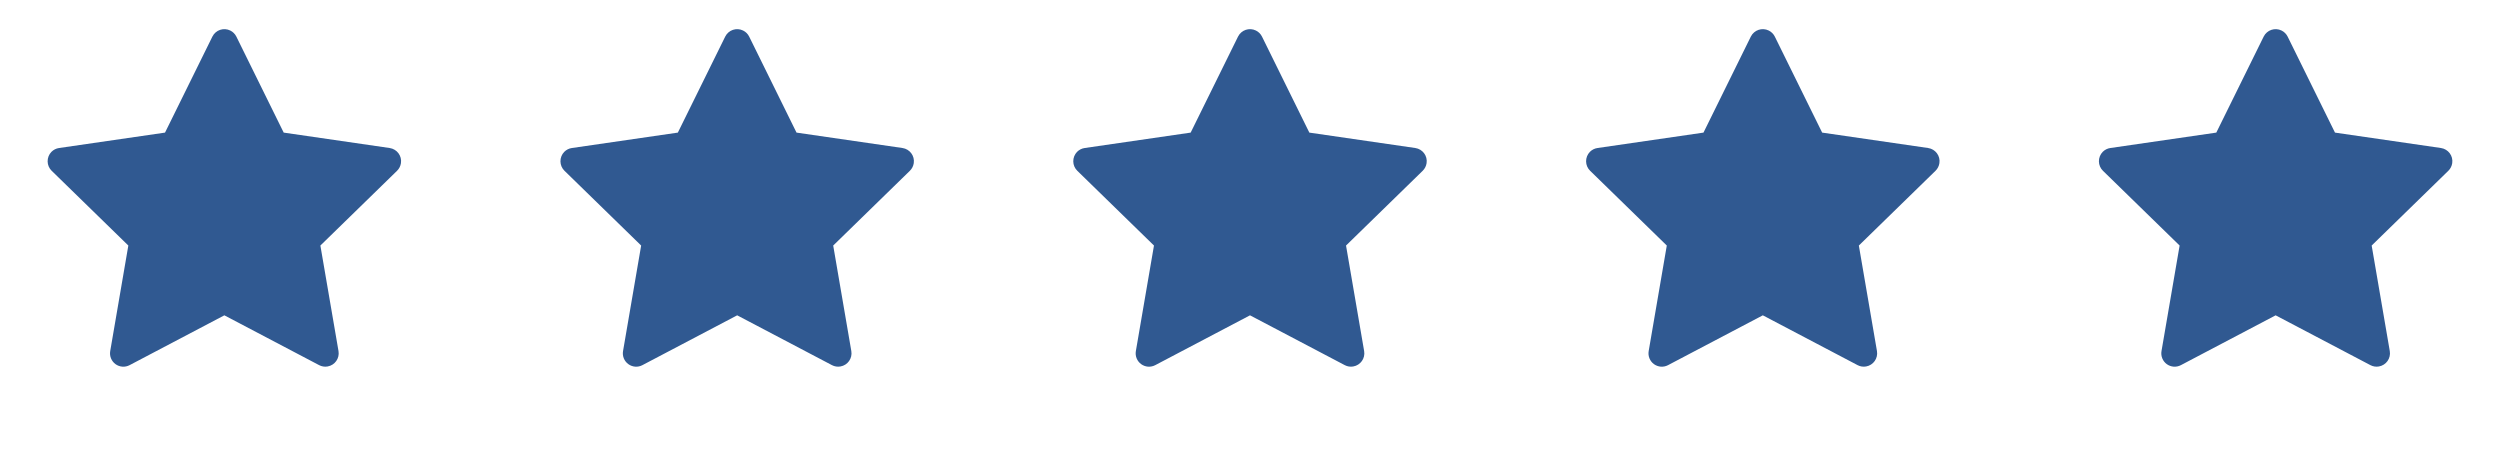 <svg width="117" height="21" viewBox="0 0 117 21" fill="none" xmlns="http://www.w3.org/2000/svg">
<path d="M18.236 6.927L13.277 6.206L11.061 1.712C11 1.589 10.9 1.489 10.777 1.429C10.469 1.276 10.094 1.403 9.94 1.712L7.723 6.206L2.764 6.927C2.627 6.946 2.502 7.011 2.406 7.108C2.291 7.227 2.227 7.387 2.229 7.553C2.231 7.719 2.299 7.877 2.418 7.993L6.006 11.491L5.158 16.431C5.138 16.546 5.151 16.664 5.195 16.772C5.239 16.88 5.312 16.973 5.406 17.042C5.501 17.11 5.612 17.151 5.729 17.16C5.845 17.168 5.961 17.143 6.065 17.089L10.5 14.757L14.936 17.089C15.057 17.153 15.197 17.175 15.332 17.151C15.672 17.093 15.9 16.77 15.842 16.431L14.994 11.491L18.582 7.993C18.68 7.897 18.744 7.772 18.764 7.636C18.817 7.294 18.578 6.978 18.236 6.927V6.927Z" fill="#305991"/>
<path d="M42.236 6.927L37.277 6.206L35.061 1.712C35 1.589 34.901 1.489 34.777 1.429C34.469 1.276 34.094 1.403 33.94 1.712L31.723 6.206L26.764 6.927C26.627 6.946 26.502 7.011 26.406 7.108C26.291 7.227 26.227 7.387 26.229 7.553C26.231 7.719 26.299 7.877 26.418 7.993L30.006 11.491L29.158 16.431C29.138 16.546 29.151 16.664 29.195 16.772C29.239 16.88 29.312 16.973 29.407 17.042C29.501 17.11 29.613 17.151 29.729 17.16C29.845 17.168 29.961 17.143 30.064 17.089L34.5 14.757L38.936 17.089C39.057 17.153 39.197 17.175 39.332 17.151C39.672 17.093 39.901 16.77 39.842 16.431L38.994 11.491L42.582 7.993C42.68 7.897 42.744 7.772 42.764 7.636C42.816 7.294 42.578 6.978 42.236 6.927V6.927Z" fill="#305991"/>
<path d="M66.236 6.927L61.277 6.206L59.061 1.712C59 1.589 58.901 1.489 58.777 1.429C58.469 1.276 58.094 1.403 57.94 1.712L55.723 6.206L50.764 6.927C50.627 6.946 50.502 7.011 50.406 7.108C50.291 7.227 50.227 7.387 50.229 7.553C50.231 7.719 50.299 7.877 50.418 7.993L54.006 11.491L53.158 16.431C53.138 16.546 53.151 16.664 53.195 16.772C53.239 16.88 53.312 16.973 53.407 17.042C53.501 17.11 53.612 17.151 53.729 17.16C53.845 17.168 53.961 17.143 54.065 17.089L58.5 14.757L62.936 17.089C63.057 17.153 63.197 17.175 63.332 17.151C63.672 17.093 63.901 16.77 63.842 16.431L62.994 11.491L66.582 7.993C66.68 7.897 66.744 7.772 66.764 7.636C66.817 7.294 66.578 6.978 66.236 6.927V6.927Z" fill="#305991"/>
<path d="M90.236 6.927L85.277 6.206L83.061 1.712C83 1.589 82.9 1.489 82.777 1.429C82.469 1.276 82.094 1.403 81.939 1.712L79.723 6.206L74.764 6.927C74.627 6.946 74.502 7.011 74.406 7.108C74.291 7.227 74.227 7.387 74.229 7.553C74.231 7.719 74.299 7.877 74.418 7.993L78.006 11.491L77.158 16.431C77.138 16.546 77.151 16.664 77.195 16.772C77.239 16.88 77.312 16.973 77.406 17.042C77.501 17.11 77.612 17.151 77.729 17.16C77.845 17.168 77.961 17.143 78.064 17.089L82.5 14.757L86.936 17.089C87.057 17.153 87.197 17.175 87.332 17.151C87.672 17.093 87.9 16.77 87.842 16.431L86.994 11.491L90.582 7.993C90.68 7.897 90.744 7.772 90.764 7.636C90.817 7.294 90.578 6.978 90.236 6.927V6.927Z" fill="#305991"/>
<path d="M114.236 6.927L109.277 6.206L107.061 1.712C107 1.589 106.9 1.489 106.777 1.429C106.469 1.276 106.094 1.403 105.94 1.712L103.723 6.206L98.764 6.927C98.627 6.946 98.502 7.011 98.406 7.108C98.291 7.227 98.227 7.387 98.229 7.553C98.231 7.719 98.299 7.877 98.418 7.993L102.006 11.491L101.158 16.431C101.138 16.546 101.151 16.664 101.195 16.772C101.239 16.88 101.312 16.973 101.406 17.042C101.501 17.11 101.612 17.151 101.729 17.16C101.845 17.168 101.961 17.143 102.065 17.089L106.5 14.757L110.936 17.089C111.057 17.153 111.197 17.175 111.332 17.151C111.672 17.093 111.9 16.77 111.842 16.431L110.994 11.491L114.582 7.993C114.68 7.897 114.744 7.772 114.764 7.636C114.816 7.294 114.578 6.978 114.236 6.927V6.927Z" fill="#305991"/>
</svg>
